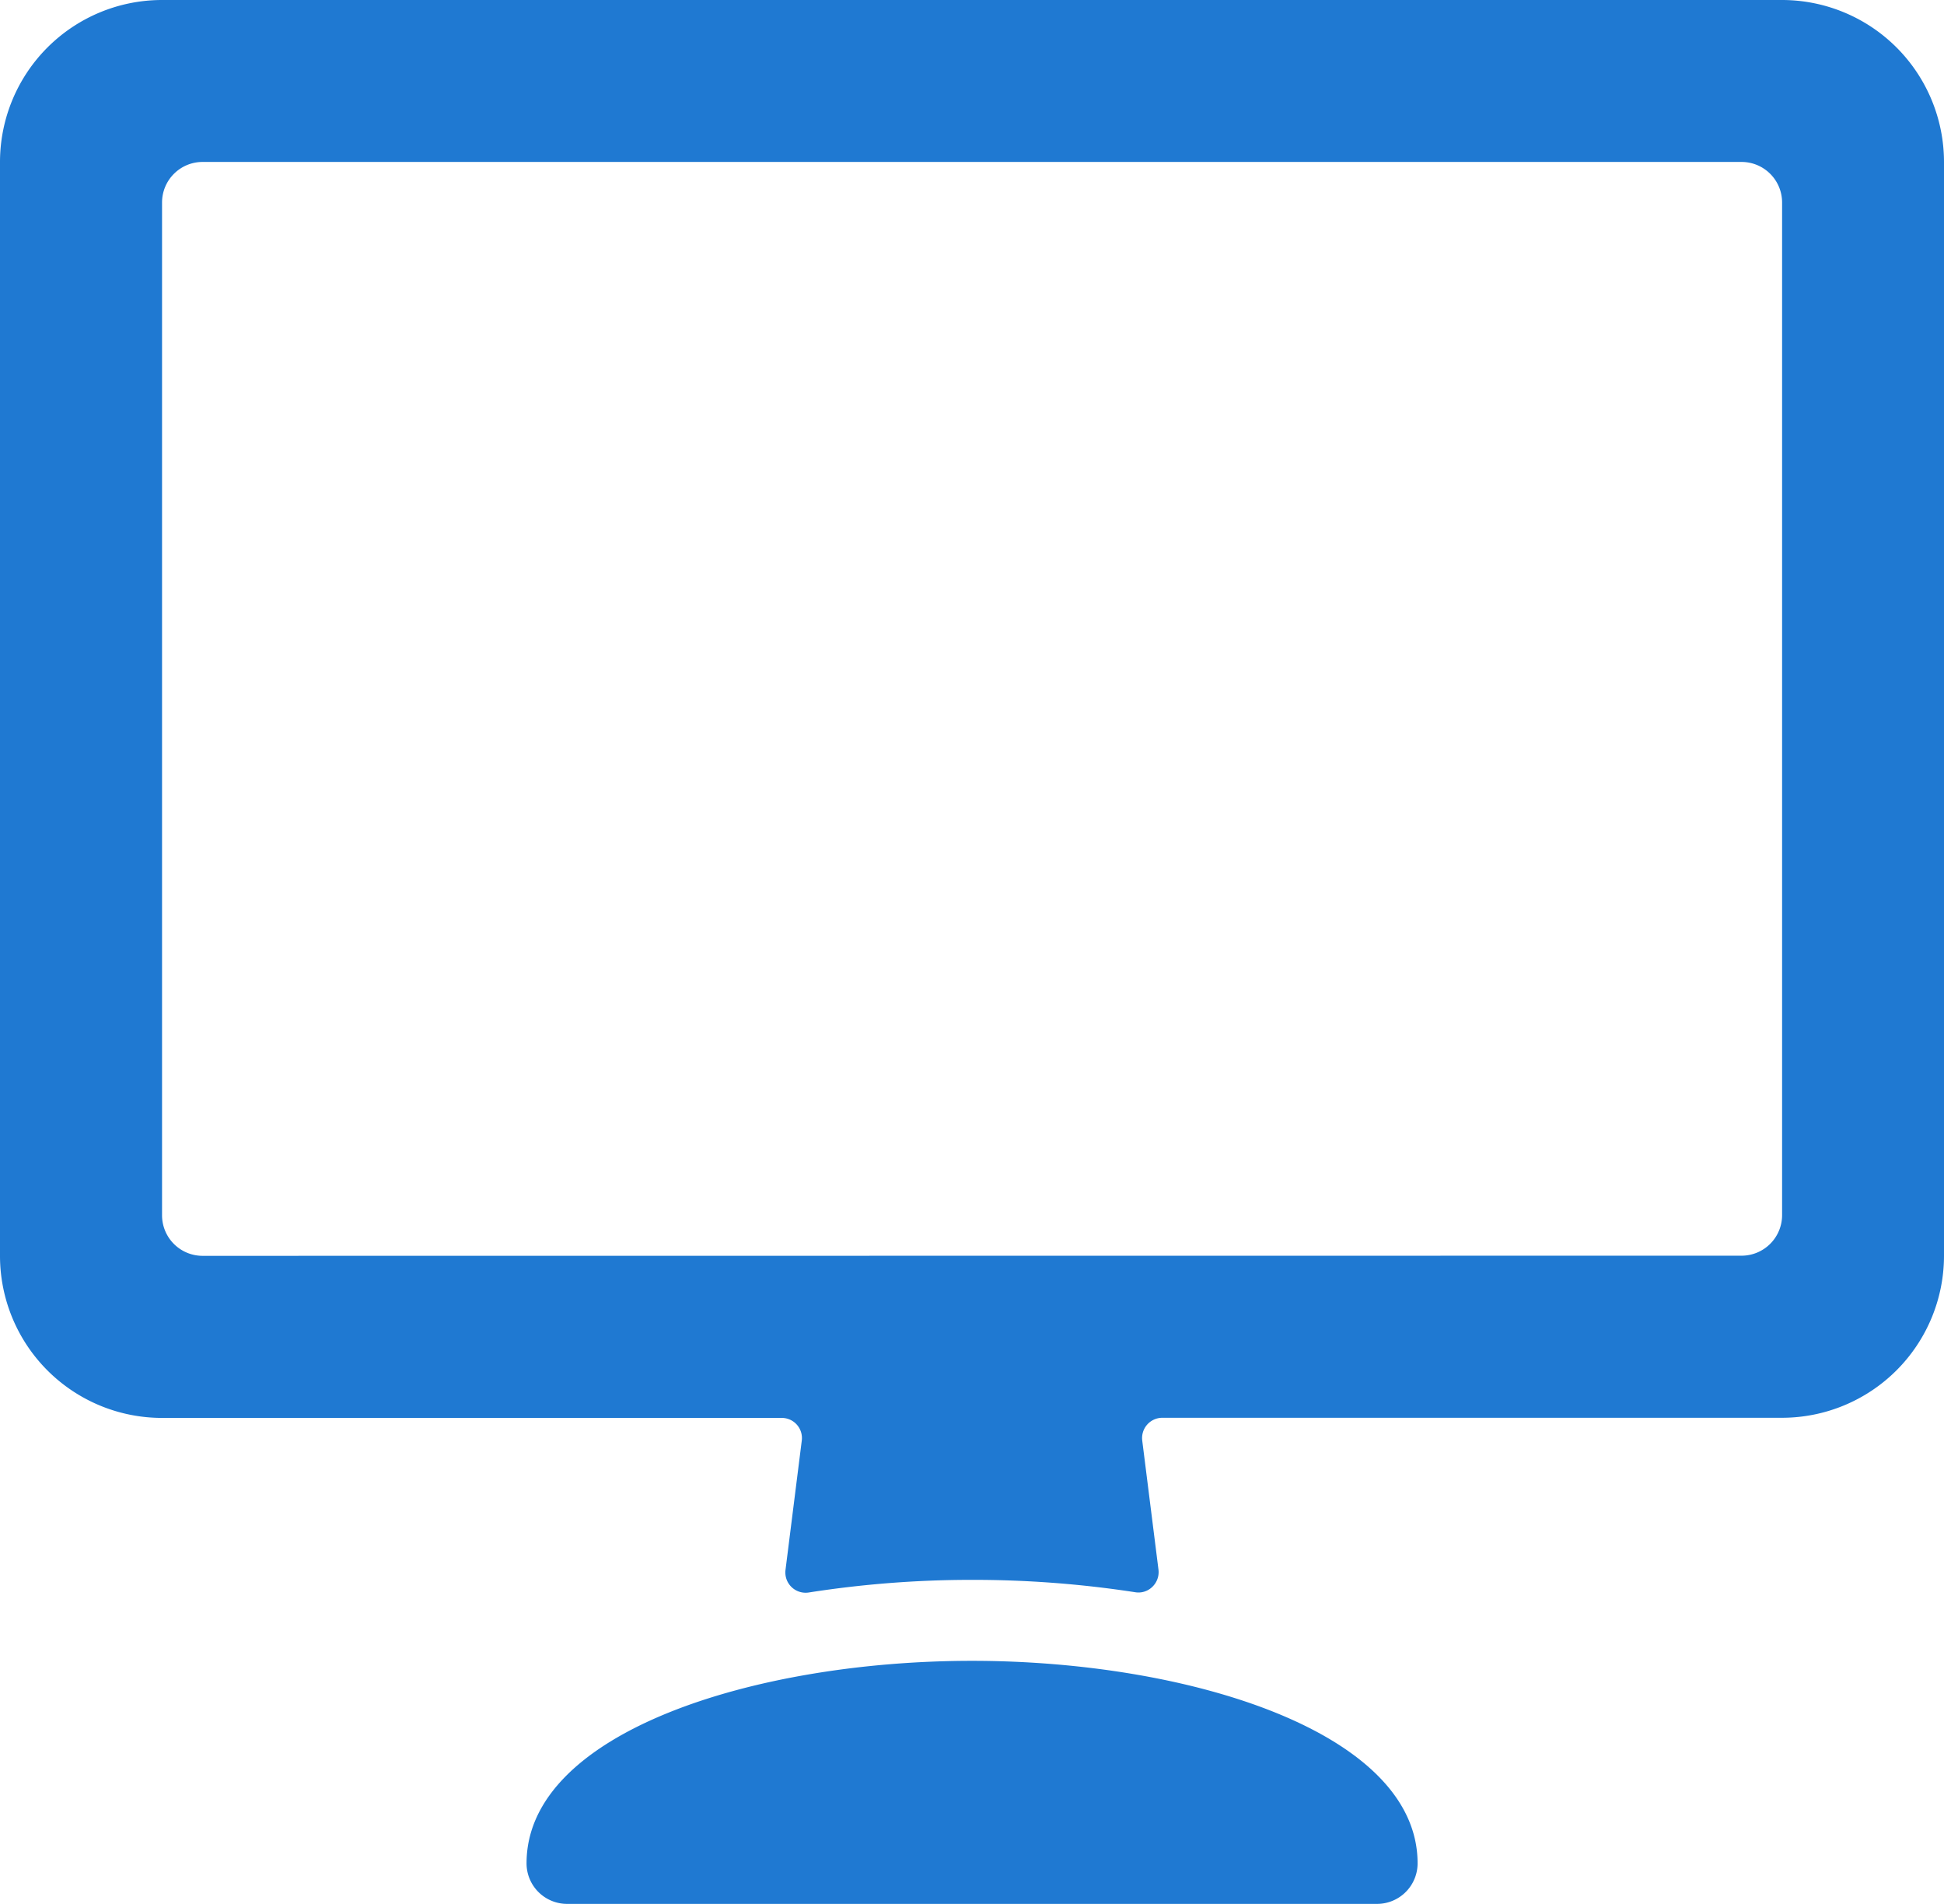 <svg xmlns="http://www.w3.org/2000/svg" width="14" height="13.708" viewBox="0 0 14 13.708">
  <g id="monitor-1" transform="translate(0 -0.251)">
    <path id="Path_17" data-name="Path 17" d="M12.833.251H1.167A1.167,1.167,0,0,0,0,1.418V9.293a1.167,1.167,0,0,0,1.167,1.167H5.629a.145.145,0,0,1,.145.164l-.117.93a.146.146,0,0,0,.167.163A7.584,7.584,0,0,1,7,11.626a7.661,7.661,0,0,1,1.175.089.143.143,0,0,0,.124-.039.147.147,0,0,0,.044-.123l-.117-.93a.146.146,0,0,1,.145-.164h4.463A1.167,1.167,0,0,0,14,9.293V1.418A1.167,1.167,0,0,0,12.833.251ZM1.458,9.293A.292.292,0,0,1,1.167,9V1.709a.292.292,0,0,1,.292-.292H12.542a.292.292,0,0,1,.292.292V9a.292.292,0,0,1-.292.292Z" transform="translate(0)" fill="#1f79d2"/>
    <path id="Path_18" data-name="Path 18" d="M9.708,20.751c-1.556,0-3.208.511-3.208,1.458a.292.292,0,0,0,.292.292h5.833a.292.292,0,0,0,.292-.292C12.917,21.262,11.264,20.751,9.708,20.751Z" transform="translate(-2.708 -8.542)" fill="#1f79d2"/>
  </g>
</svg>
